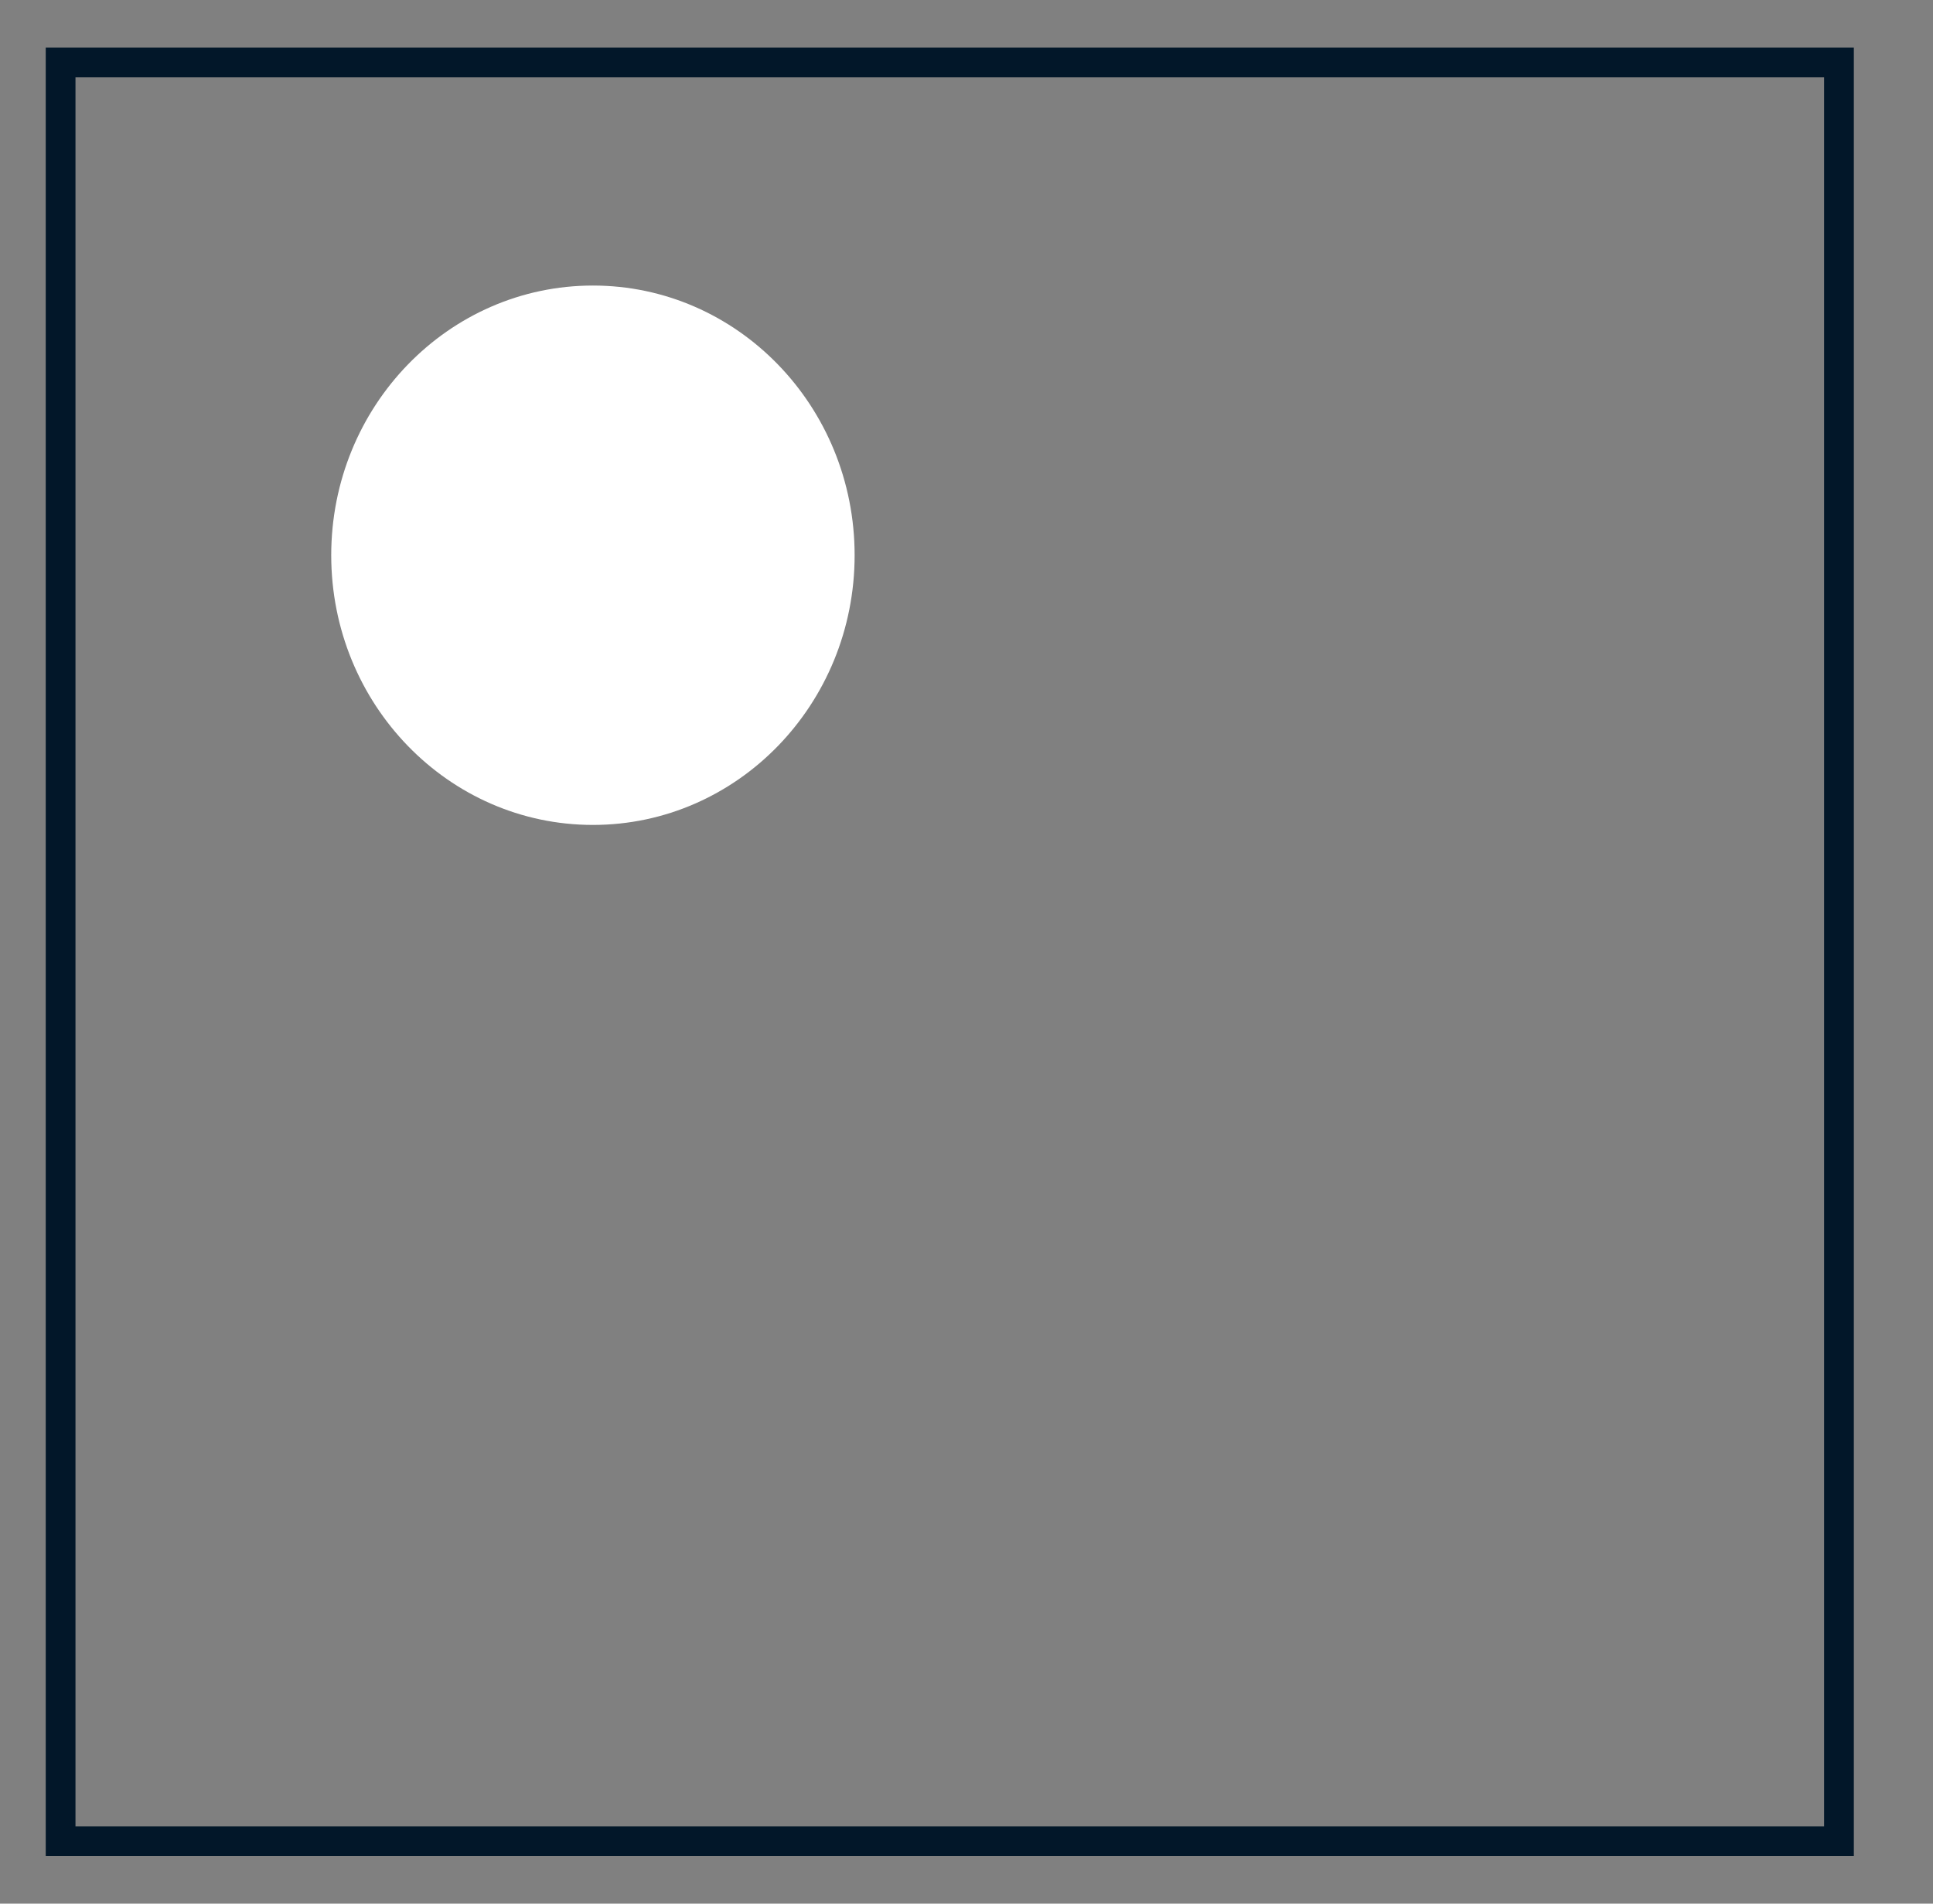 <svg width="65" height="64" viewBox="0 0 65 64" fill="none" xmlns="http://www.w3.org/2000/svg">
<rect x="0" y="0" width="65" height="64" fill="#808080" stroke="none"/>
<ellipse cx="19.938" cy="18.667" rx="9.067" ry="8.8" transform="rotate(90 19.938 18.667)" fill="white"/>
<rect x="2.038" y="2.1" width="59.8" height="59.8" stroke="#021729"/>
</svg>
